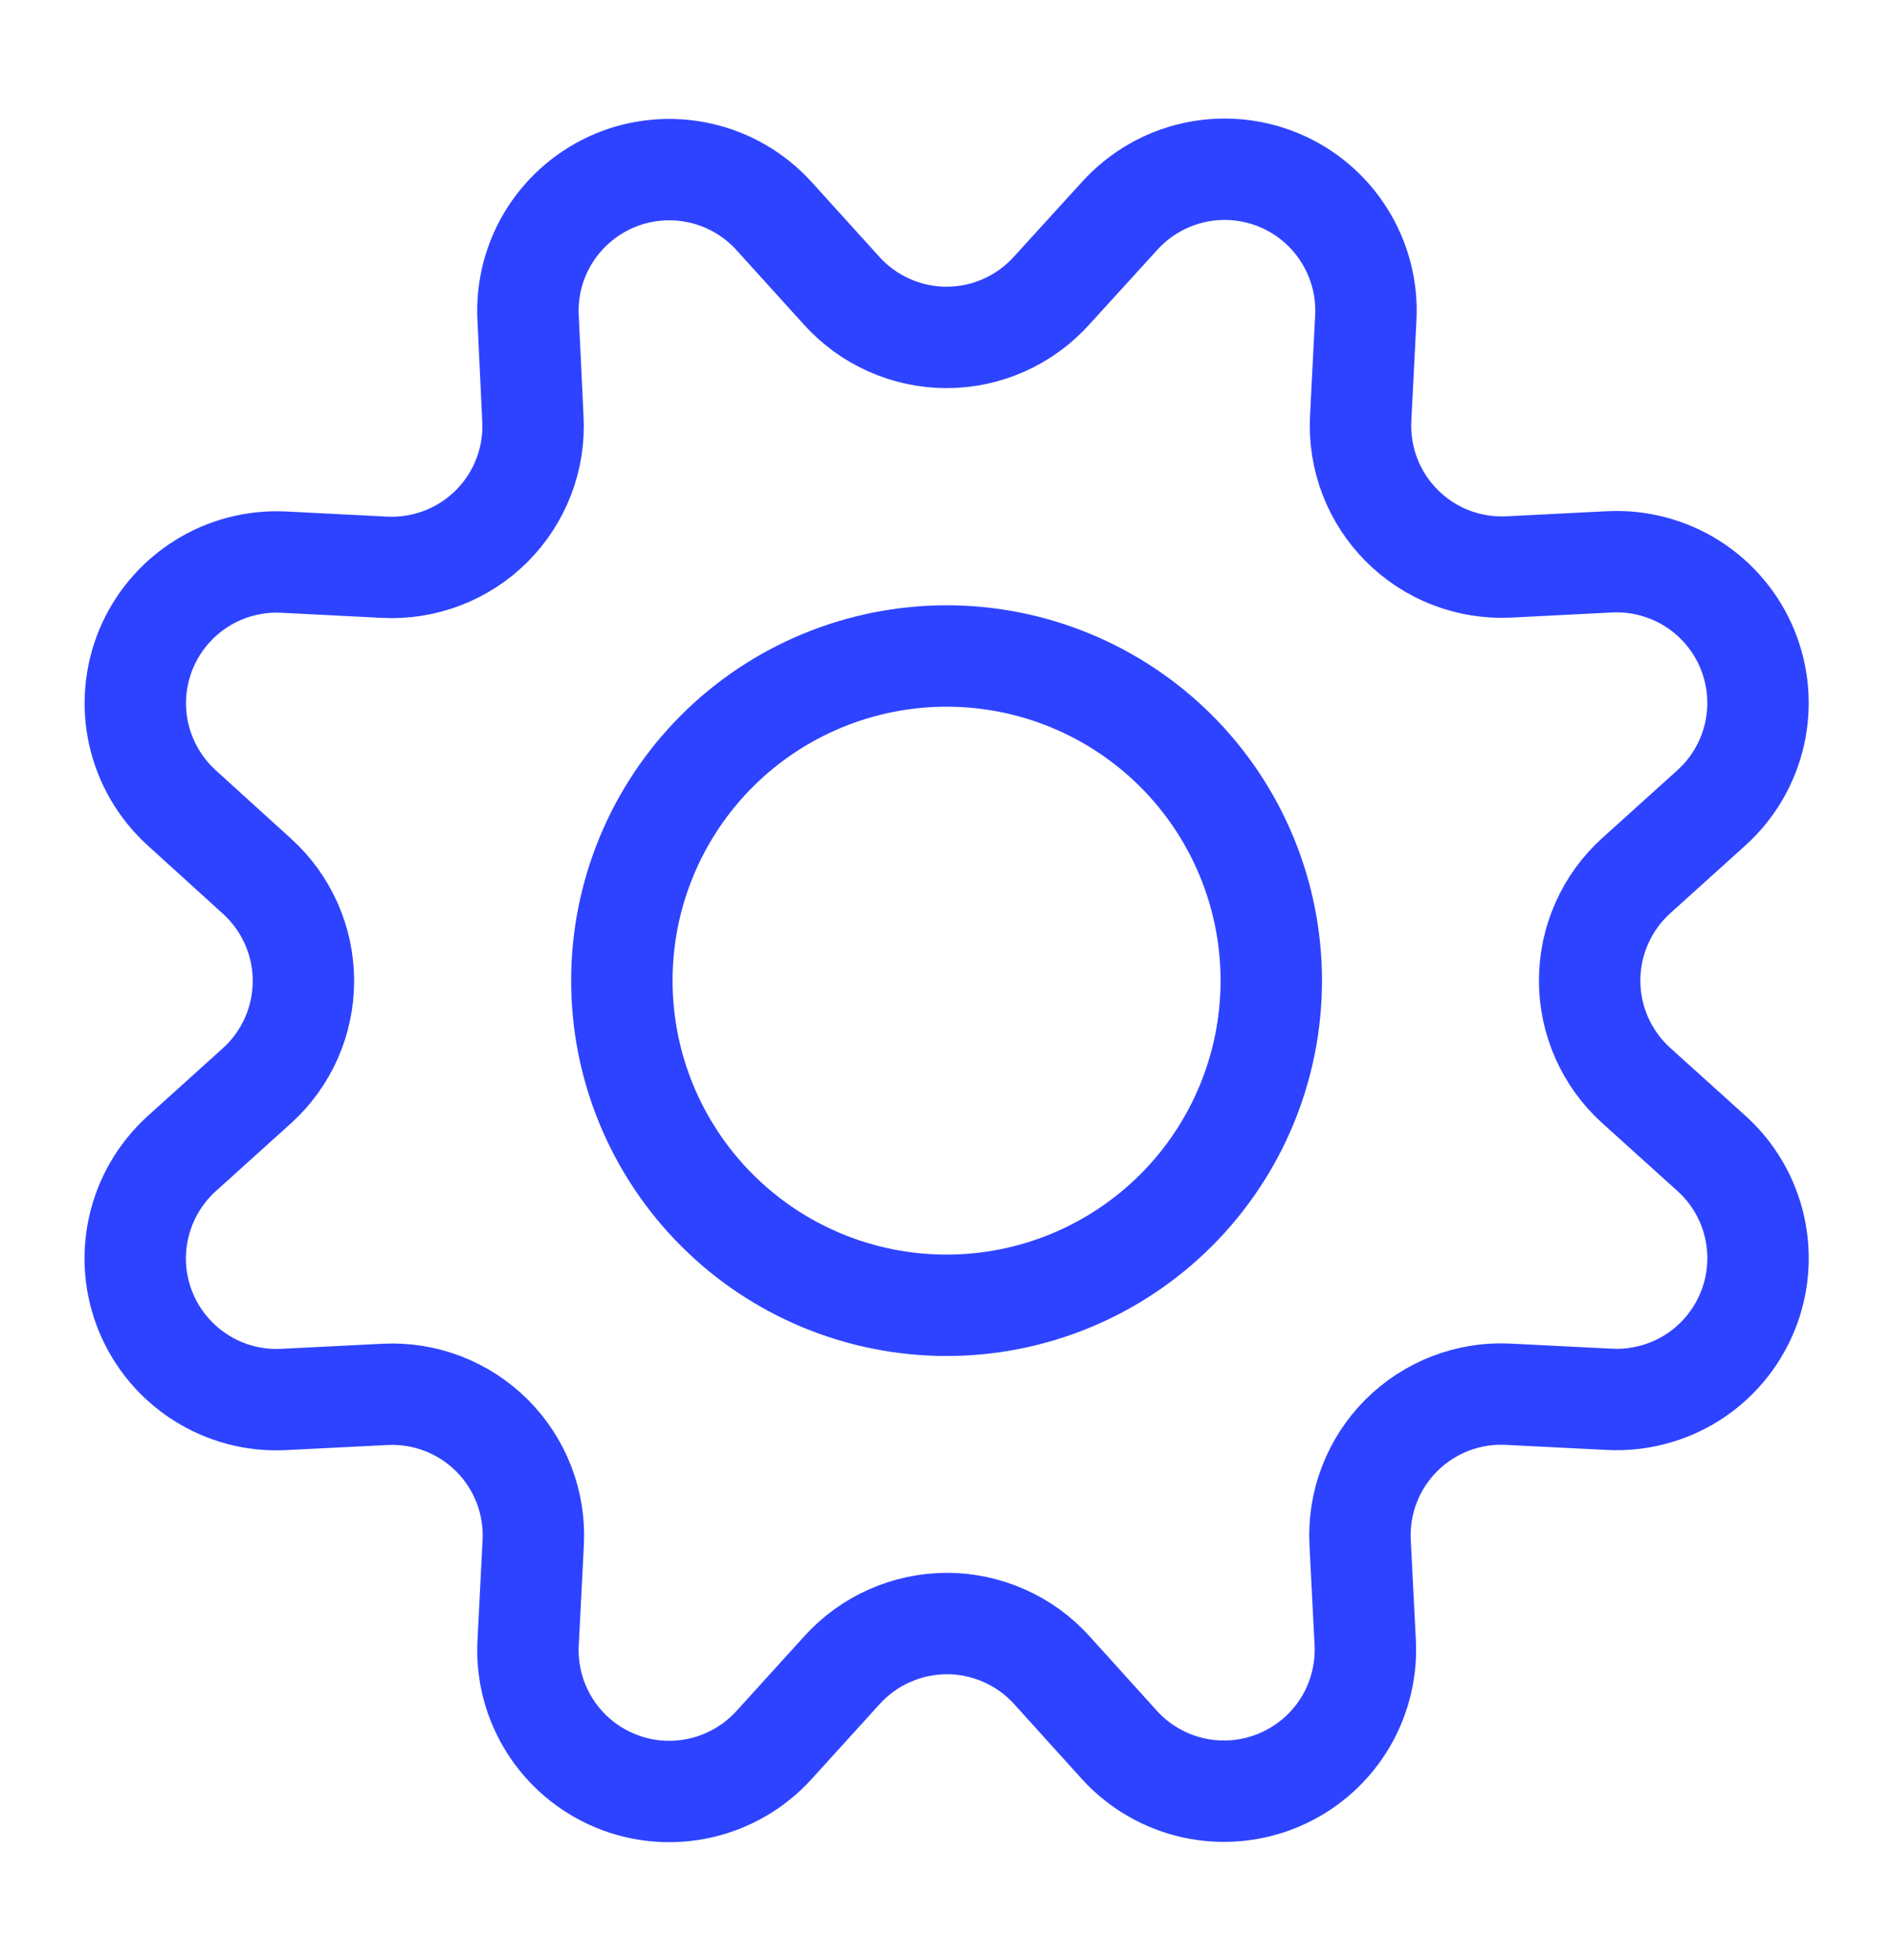 <svg width="28" height="29" viewBox="0 0 28 29" fill="none" xmlns="http://www.w3.org/2000/svg">
<path d="M12.449 4.301C12.645 4.518 12.884 4.692 13.152 4.811C13.419 4.93 13.708 4.992 14.001 4.992C14.294 4.992 14.583 4.93 14.85 4.811C15.118 4.692 15.357 4.518 15.553 4.301L16.562 3.193C16.852 2.873 17.233 2.65 17.654 2.555C18.075 2.46 18.515 2.498 18.914 2.663C19.313 2.828 19.651 3.113 19.881 3.478C20.112 3.843 20.224 4.27 20.202 4.701L20.126 6.195C20.112 6.487 20.158 6.778 20.263 7.051C20.368 7.323 20.528 7.57 20.735 7.777C20.941 7.983 21.188 8.145 21.46 8.25C21.733 8.355 22.024 8.402 22.315 8.388L23.81 8.312C24.24 8.291 24.667 8.403 25.032 8.634C25.396 8.865 25.68 9.203 25.845 9.601C26.009 10 26.047 10.44 25.952 10.86C25.857 11.281 25.634 11.662 25.314 11.951L24.202 12.955C23.985 13.151 23.812 13.39 23.693 13.658C23.574 13.925 23.513 14.214 23.513 14.507C23.513 14.8 23.574 15.089 23.693 15.356C23.812 15.624 23.985 15.863 24.202 16.059L25.314 17.063C25.635 17.352 25.858 17.733 25.953 18.155C26.047 18.576 26.01 19.016 25.844 19.415C25.679 19.813 25.395 20.151 25.03 20.382C24.665 20.612 24.237 20.724 23.806 20.702L22.312 20.627C22.02 20.611 21.728 20.658 21.455 20.763C21.182 20.868 20.934 21.029 20.727 21.236C20.52 21.443 20.359 21.691 20.254 21.964C20.149 22.237 20.103 22.529 20.118 22.821L20.194 24.315C20.213 24.744 20.099 25.169 19.869 25.531C19.638 25.893 19.302 26.175 18.905 26.34C18.509 26.504 18.071 26.543 17.652 26.45C17.233 26.357 16.852 26.137 16.562 25.82L15.558 24.709C15.362 24.492 15.123 24.318 14.855 24.2C14.588 24.081 14.299 24.019 14.006 24.019C13.714 24.019 13.425 24.081 13.157 24.2C12.89 24.318 12.65 24.492 12.454 24.709L11.446 25.82C11.156 26.138 10.776 26.359 10.356 26.453C9.936 26.547 9.498 26.51 9.1 26.345C8.703 26.181 8.366 25.898 8.135 25.535C7.904 25.172 7.791 24.747 7.811 24.317L7.887 22.823C7.902 22.531 7.856 22.239 7.751 21.966C7.646 21.693 7.485 21.445 7.278 21.238C7.071 21.031 6.823 20.87 6.55 20.765C6.277 20.66 5.985 20.614 5.693 20.629L4.199 20.704C3.768 20.727 3.341 20.616 2.976 20.385C2.611 20.155 2.326 19.818 2.16 19.419C1.994 19.021 1.956 18.581 2.051 18.16C2.145 17.739 2.368 17.358 2.687 17.068L3.798 16.065C4.016 15.869 4.189 15.629 4.308 15.362C4.427 15.094 4.488 14.805 4.488 14.512C4.488 14.22 4.427 13.931 4.308 13.663C4.189 13.396 4.016 13.156 3.798 12.96L2.687 11.951C2.369 11.662 2.147 11.281 2.052 10.861C1.958 10.441 1.996 10.002 2.16 9.605C2.325 9.207 2.608 8.87 2.972 8.639C3.335 8.408 3.761 8.296 4.191 8.316L5.686 8.392C5.978 8.407 6.271 8.361 6.544 8.256C6.818 8.151 7.067 7.989 7.274 7.782C7.481 7.575 7.642 7.326 7.747 7.052C7.852 6.779 7.898 6.486 7.882 6.193L7.811 4.698C7.79 4.268 7.903 3.842 8.134 3.479C8.365 3.116 8.702 2.833 9.099 2.668C9.497 2.503 9.936 2.466 10.356 2.56C10.775 2.653 11.156 2.875 11.446 3.193L12.449 4.301Z" stroke="#2E43FF" stroke-width="1.5" stroke-linecap="round" stroke-linejoin="round"/>
<path d="M9.198 14.508C9.198 15.781 9.704 17.003 10.605 17.904C11.505 18.805 12.727 19.311 14.001 19.311C15.275 19.311 16.496 18.805 17.397 17.904C18.298 17.003 18.804 15.781 18.804 14.508C18.804 13.234 18.298 12.012 17.397 11.111C16.496 10.211 15.275 9.705 14.001 9.705C12.727 9.705 11.505 10.211 10.605 11.111C9.704 12.012 9.198 13.234 9.198 14.508Z" stroke="#2E43FF" stroke-width="1.5" stroke-linecap="round" stroke-linejoin="round"/>
</svg>

